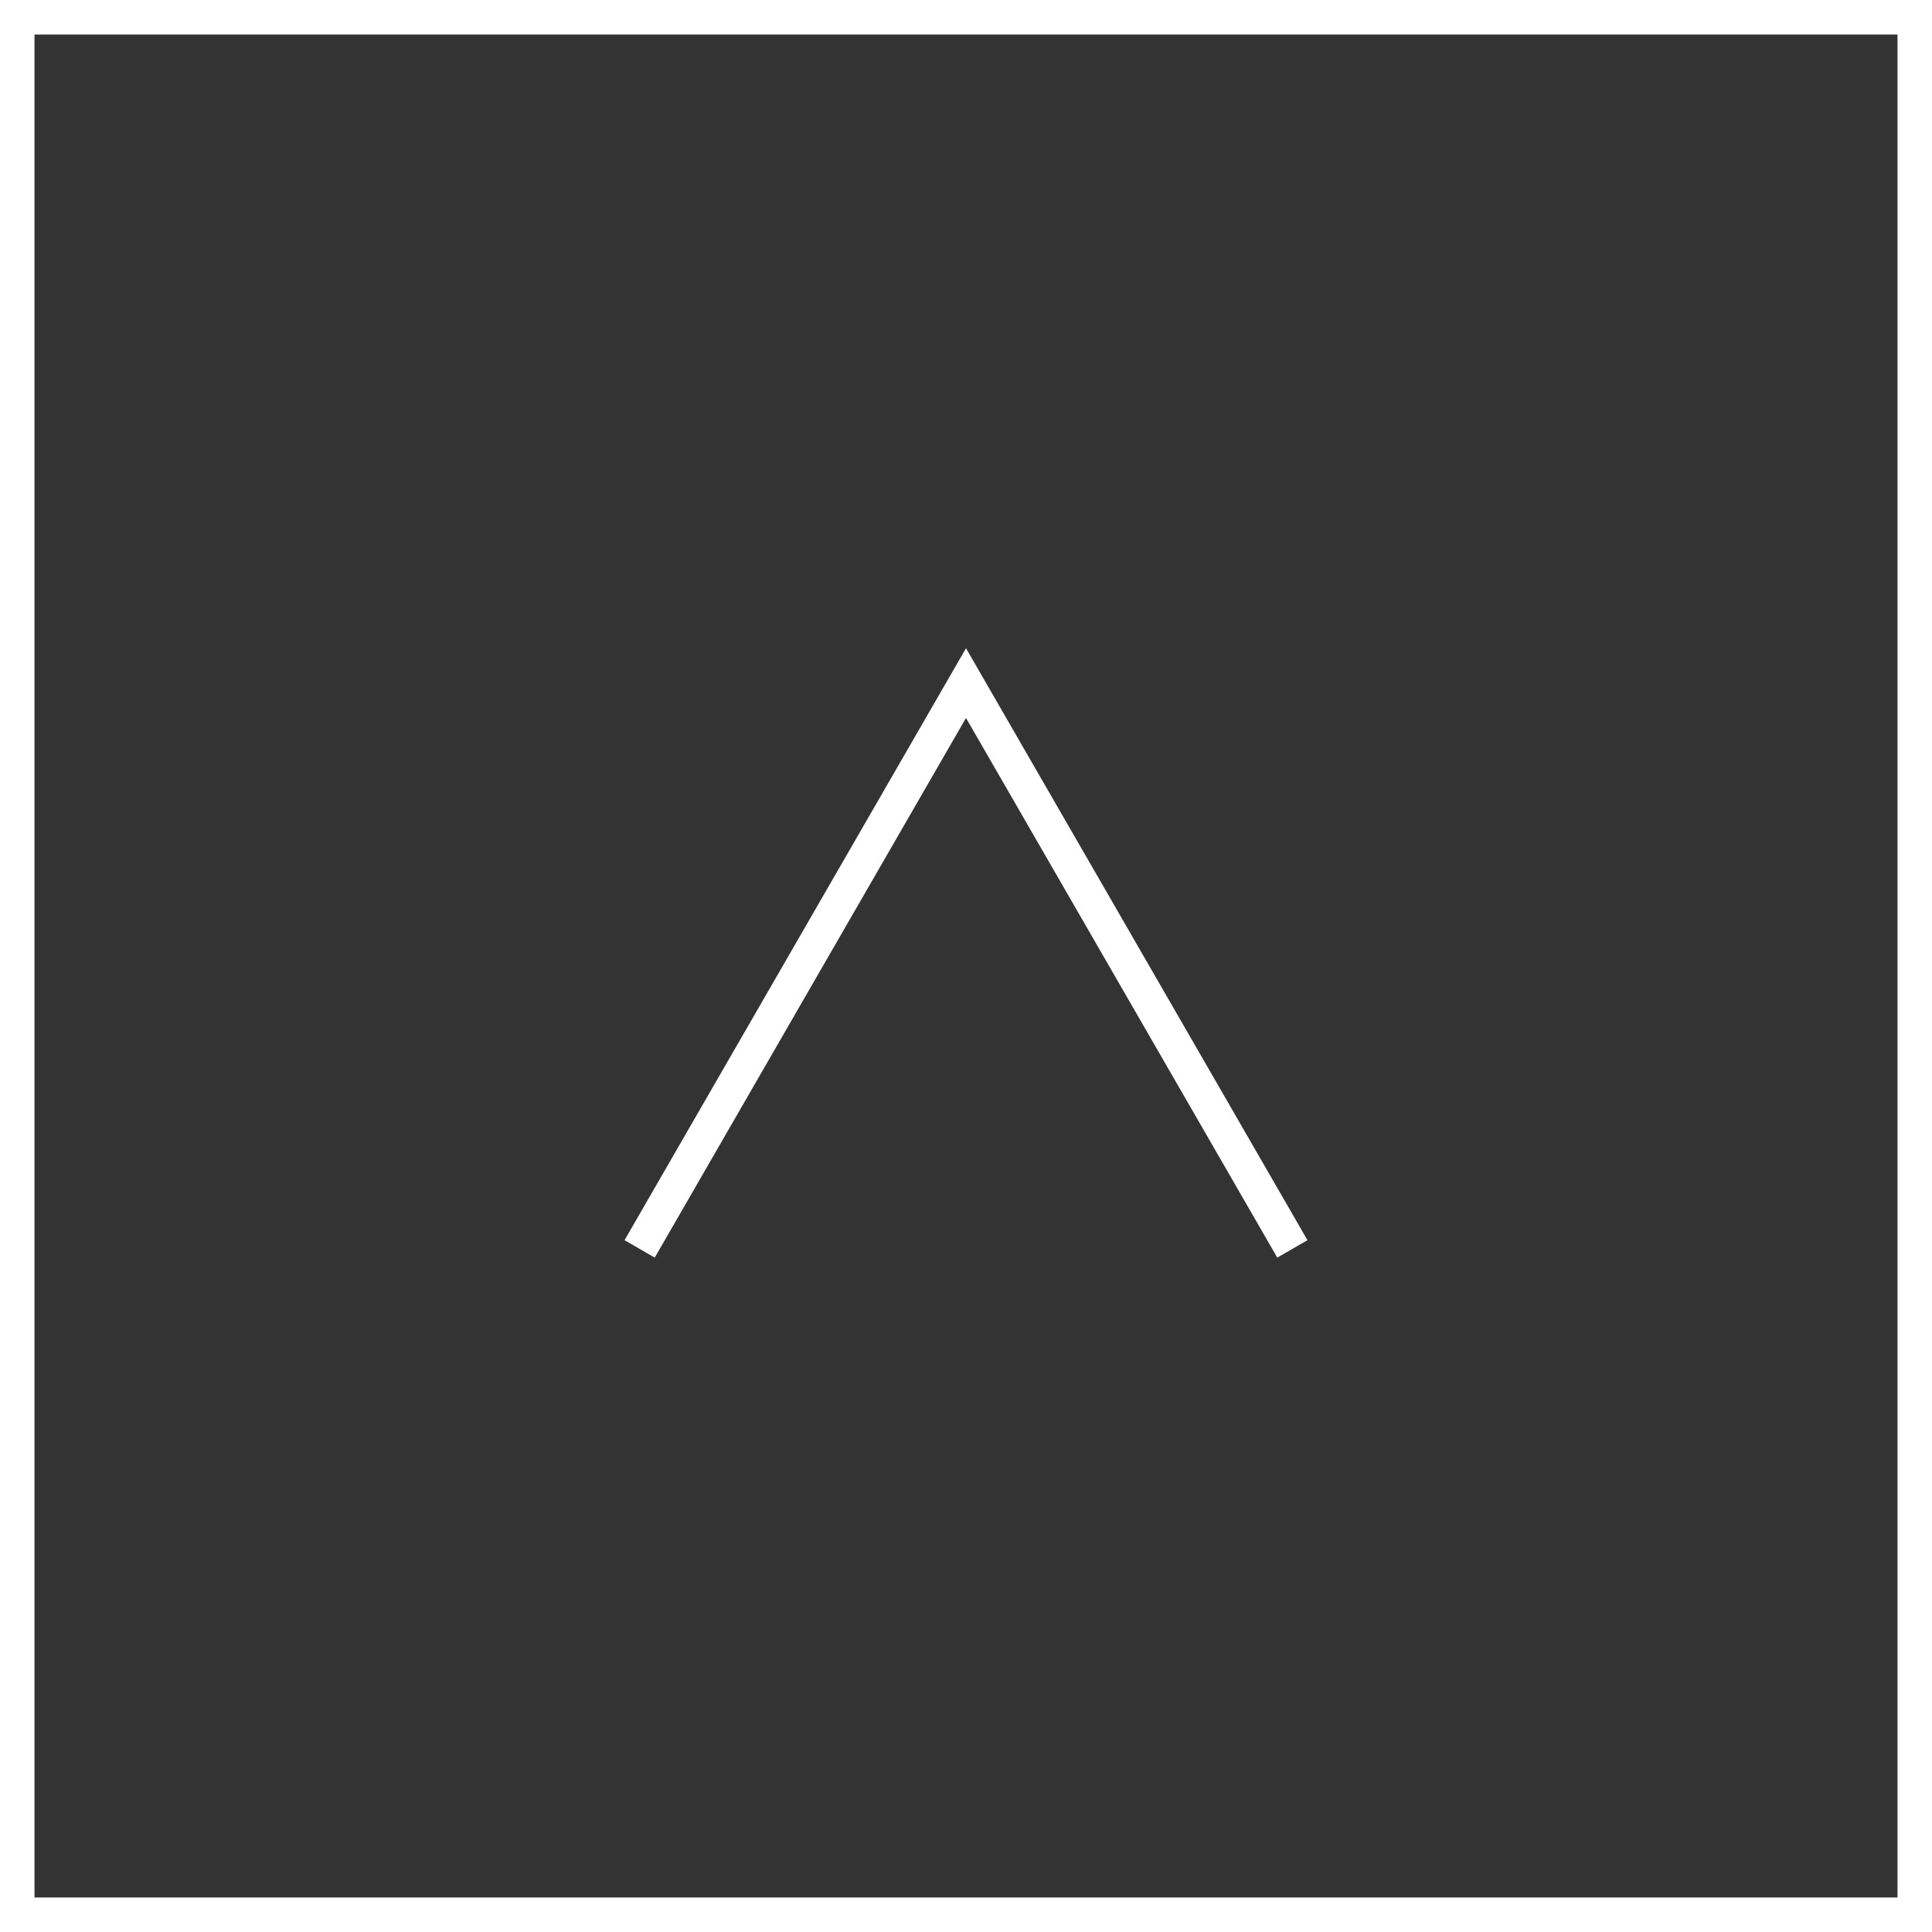 <svg xmlns="http://www.w3.org/2000/svg" viewBox="0 0 56 56"><rect x="0" y="0" width="56" height="56" fill="#333333" stroke="none"/><defs><style>.cls-1{fill:#fff;}.cls-2{fill:none;stroke:#fff;stroke-miterlimit:10;stroke-width:1.01px;}</style></defs><g id="レイヤー_2" data-name="レイヤー 2"><g id="design"><path class="cls-1" d="M55,1V55H1V1H55m1-1H0V56H56V0Z"/><polyline class="cls-2" points="37.46 36.2 28 19.8 18.54 36.2"/></g></g></svg>
